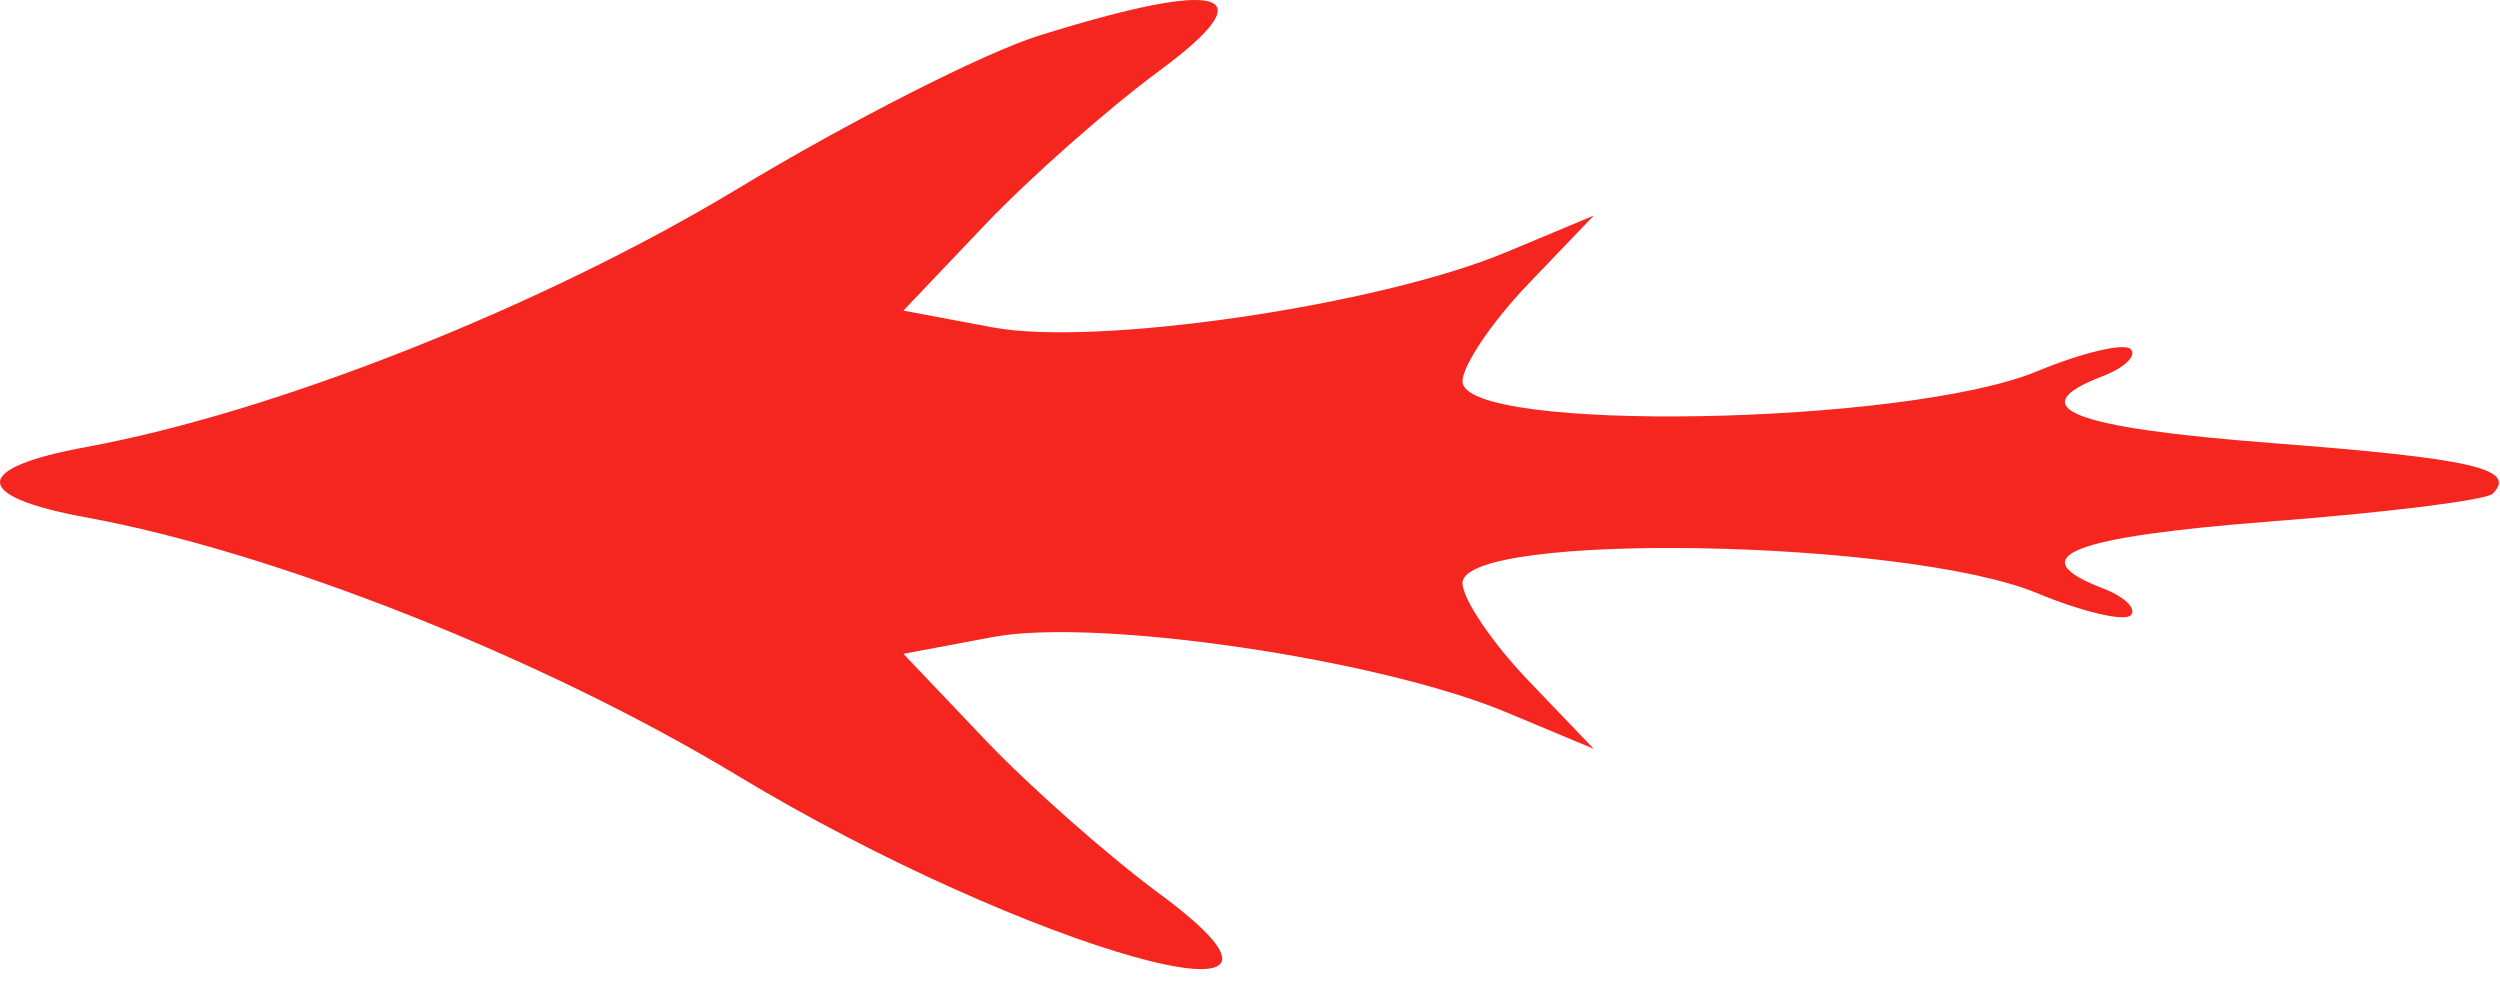 <svg width="104" height="41" viewBox="0 0 104 41" fill="none" xmlns="http://www.w3.org/2000/svg">
<path fill-rule="evenodd" clip-rule="evenodd" d="M43.214 1.485C40.944 2.195 35.307 5.059 30.688 7.85C22.605 12.732 11.457 17.152 3.59 18.595C-1.196 19.472 -1.196 20.648 3.59 21.525C11.451 22.966 22.602 27.386 30.665 32.256C42.685 39.517 56.752 43.462 48.239 37.184C46.094 35.602 42.819 32.709 40.961 30.754L37.581 27.199L41.31 26.499C45.618 25.691 57.352 27.411 62.66 29.63L66.3 31.151L63.569 28.301C62.069 26.733 60.84 24.913 60.84 24.255C60.84 22.093 79.3 22.417 84.743 24.675C86.615 25.451 88.367 25.866 88.636 25.597C88.906 25.327 88.386 24.823 87.483 24.477C84.046 23.158 86.132 22.333 94.526 21.687C99.305 21.32 103.429 20.804 103.693 20.54C104.731 19.501 102.873 19.074 94.526 18.433C86.132 17.787 84.046 16.962 87.483 15.643C88.386 15.297 88.906 14.793 88.636 14.523C88.367 14.254 86.615 14.669 84.743 15.445C79.3 17.703 60.84 18.027 60.84 15.865C60.84 15.207 62.069 13.387 63.569 11.819L66.3 8.969L62.66 10.49C57.352 12.709 45.618 14.429 41.31 13.621L37.581 12.921L40.961 9.366C42.819 7.411 46.094 4.518 48.239 2.936C52.742 -0.385 50.894 -0.918 43.214 1.485Z" fill="#F5261F"/>
</svg>

